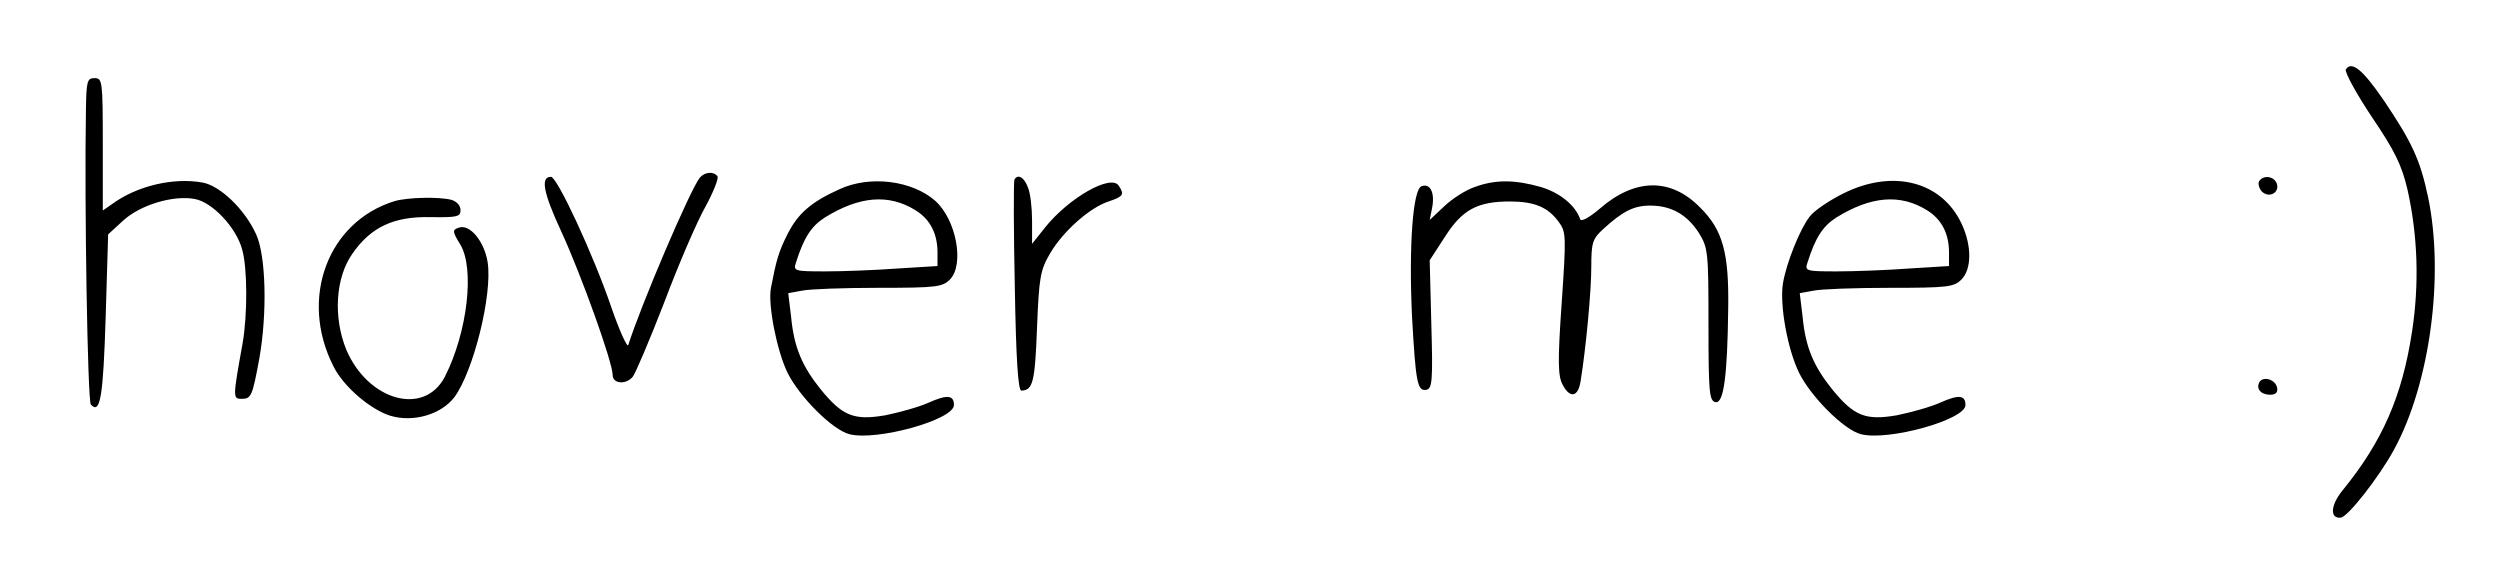 <svg xmlns="http://www.w3.org/2000/svg" width="810.667" height="190.667" version="1.0"
  viewBox="0 0 608 143">
  <g transform="matrix(.1 0 0 -.1 0 143)">
    <path
      d="M5705 1261c-3-6 25-58 63-115 57-84 73-118 87-177 25-112 29-229 11-346-24-157-72-267-170-387-28-35-30-67-4-65 17 0 94 99 130 165 88 161 123 424 83 615-19 90-39 133-107 234-52 76-79 98-93 76zM209 1163c-4-225 4-709 12-717 23-25 30 20 36 213l6 201 37 34c42 38 122 62 174 52 43-8 101-70 115-123 13-46 13-159 1-228-24-133-24-135-2-135 23 0 26 7 43 100 19 108 16 248-8 300-27 60-87 118-130 126-71 13-160-8-220-52l-23-16v161c0 154-1 161-20 161-18 0-20-7-21-77zM1702 998c-24-30-144-312-174-407-2-8-21 33-41 91-44 129-132 318-147 318-26 0-19-38 25-133 48-104 125-318 125-349 0-22 33-24 49-4 6 7 41 89 77 182 35 93 80 197 100 232 19 35 32 68 29 73-9 13-31 11-43-3zM2467 993c-2-5-2-122 1-260 3-177 8-253 16-253 28 1 33 20 38 152 5 125 8 141 32 182 31 53 96 111 142 126 36 12 39 17 25 38-18 30-122-29-180-102l-31-39v56c0 31-4 67-10 81-9 25-25 34-33 19zM5494 989c-3-6 0-17 7-25 18-17 44-2 36 20-7 18-33 21-43 5zM2042 970c-69-31-101-59-126-108-22-43-28-64-41-132-8-40 14-152 40-206 29-59 110-140 151-150 66-17 254 35 254 71 0 24-16 26-61 6-24-11-72-24-106-31-76-13-104-2-157 63-45 56-65 102-72 176l-7 58 33 6c18 4 102 7 186 7 141 0 156 2 174 20 36 36 16 146-36 192-56 49-158 62-232 28zm184-51c36-22 54-57 54-103v-33l-97-6c-54-4-133-7-176-7-76 0-78 1-71 22 19 60 37 88 70 109 84 52 155 58 220 18zM3586 975c-21-7-54-28-74-47l-35-33 6 30c7 37-5 60-26 52s-31-146-23-316c9-162 13-183 35-179 14 3 16 21 12 159l-4 156 37 57c42 66 79 86 158 86 60 0 93-14 119-50 18-24 18-35 7-197-10-143-9-177 2-198 18-35 38-31 44 8 13 80 26 218 26 278 0 58 3 68 28 91 48 44 75 58 115 58 52 0 90-22 119-67 22-36 23-46 23-223 0-164 2-185 17-188 20-4 29 62 31 228 2 135-13 191-69 246-71 72-158 71-244-4-26-22-45-32-47-25-12 34-49 64-95 78-63 18-111 19-162 0zM4482 959c-34-17-71-42-81-56-23-29-57-113-65-163-8-52 11-158 39-216 29-59 110-140 151-150 66-17 254 35 254 71 0 24-16 26-61 6-24-11-72-24-106-31-76-13-104-2-157 63-45 56-65 102-72 176l-7 58 33 6c18 4 102 7 186 7 141 0 156 2 174 20 25 25 26 81 1 135-48 104-168 135-289 74zm204-40c36-22 54-57 54-103v-33l-97-6c-54-4-133-7-176-7-76 0-78 1-71 22 19 60 37 88 70 109 84 52 155 58 220 18zM960 941c-163-50-233-237-149-402 24-49 90-105 138-120 56-17 124 3 156 45 46 62 93 249 81 328-8 51-44 95-71 84-15-5-15-9 4-40 36-58 18-214-37-322-50-97-187-59-240 66-32 79-26 175 15 233 45 65 101 91 190 89 65-1 73 1 73 17 0 11-9 21-22 25-31 8-107 6-138-3zM5495 501c-9-16 3-31 26-31 14 0 19 6 17 17-4 20-33 29-43 14z" />
  </g>
</svg>